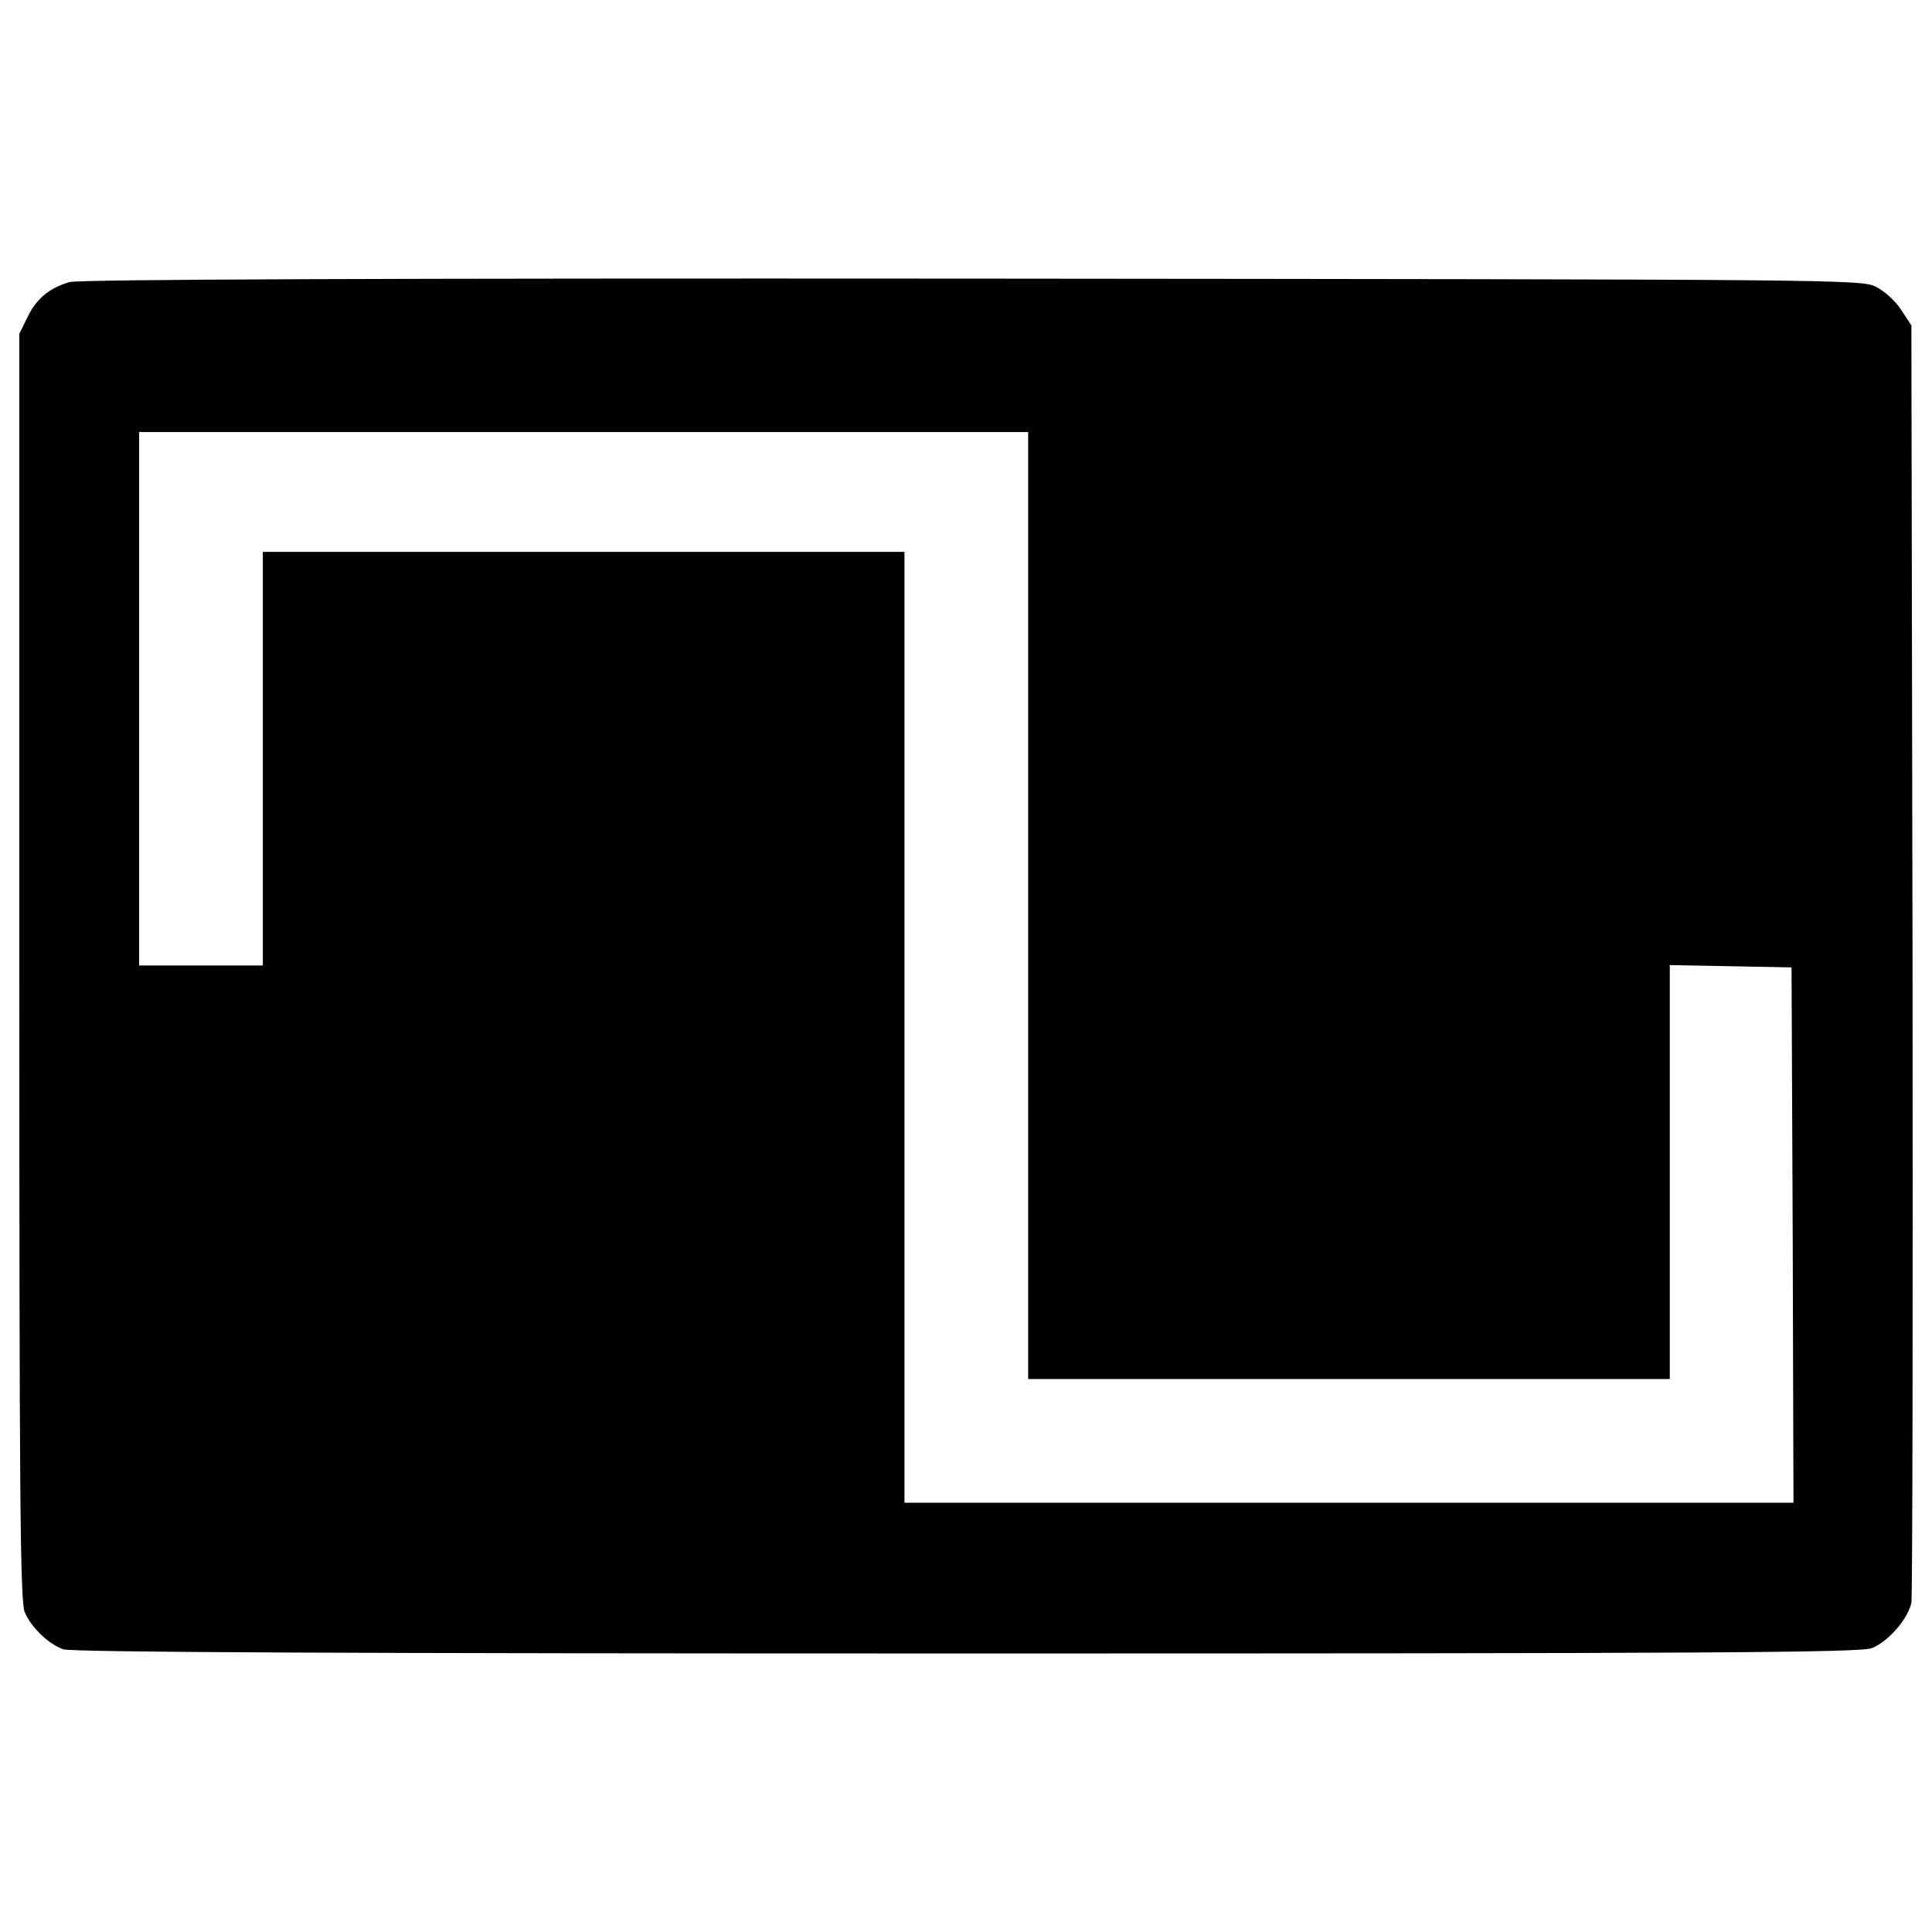 <?xml version="1.0" encoding="utf-8"?>
<!-- Svg Vector Icons : http://www.onlinewebfonts.com/icon -->
<!DOCTYPE svg PUBLIC "-//W3C//DTD SVG 1.1//EN" "http://www.w3.org/Graphics/SVG/1.1/DTD/svg11.dtd">
<svg version="1.1" xmlns="http://www.w3.org/2000/svg" xmlns:xlink="http://www.w3.org/1999/xlink" x="0px" y="0px" viewBox="0 0 1000 1000" enable-background="new 0 0 1000 1000" xml:space="preserve">
<g><g transform="translate(0,511) scale(0.1,-0.1)"><path d="M360.1,3650c-104-30-172.1-86-218.1-182.1l-42-86V106.8c0-2736.9,4-3287.1,28-3341.1c32-78,122-164.1,198.1-192.1c40-16,1460.5-22,4677.6-22c3835.3,0,4631.5,4,4685.5,28c86,34,190.1,156,204.1,236.1c6,36,8,1538.5,6,3339.1l-6,3271.1l-54,82c-28,44-86,96-130,118c-74,38-196.1,38-4677.5,42C2018.6,3670,406.1,3664,360.1,3650z M5321.7,422.9v-2450.8h1660.6h1660.5v1070.4V114.8l316.1-6l314.1-6l6-1386.5l4-1384.5H6982.3H4681.5v2460.8v2460.8H3021H1360.4V1183.2V112.8h-320.1H720.2v1380.5v1380.5H3021h2300.8V422.9z"/></g></g>
</svg>